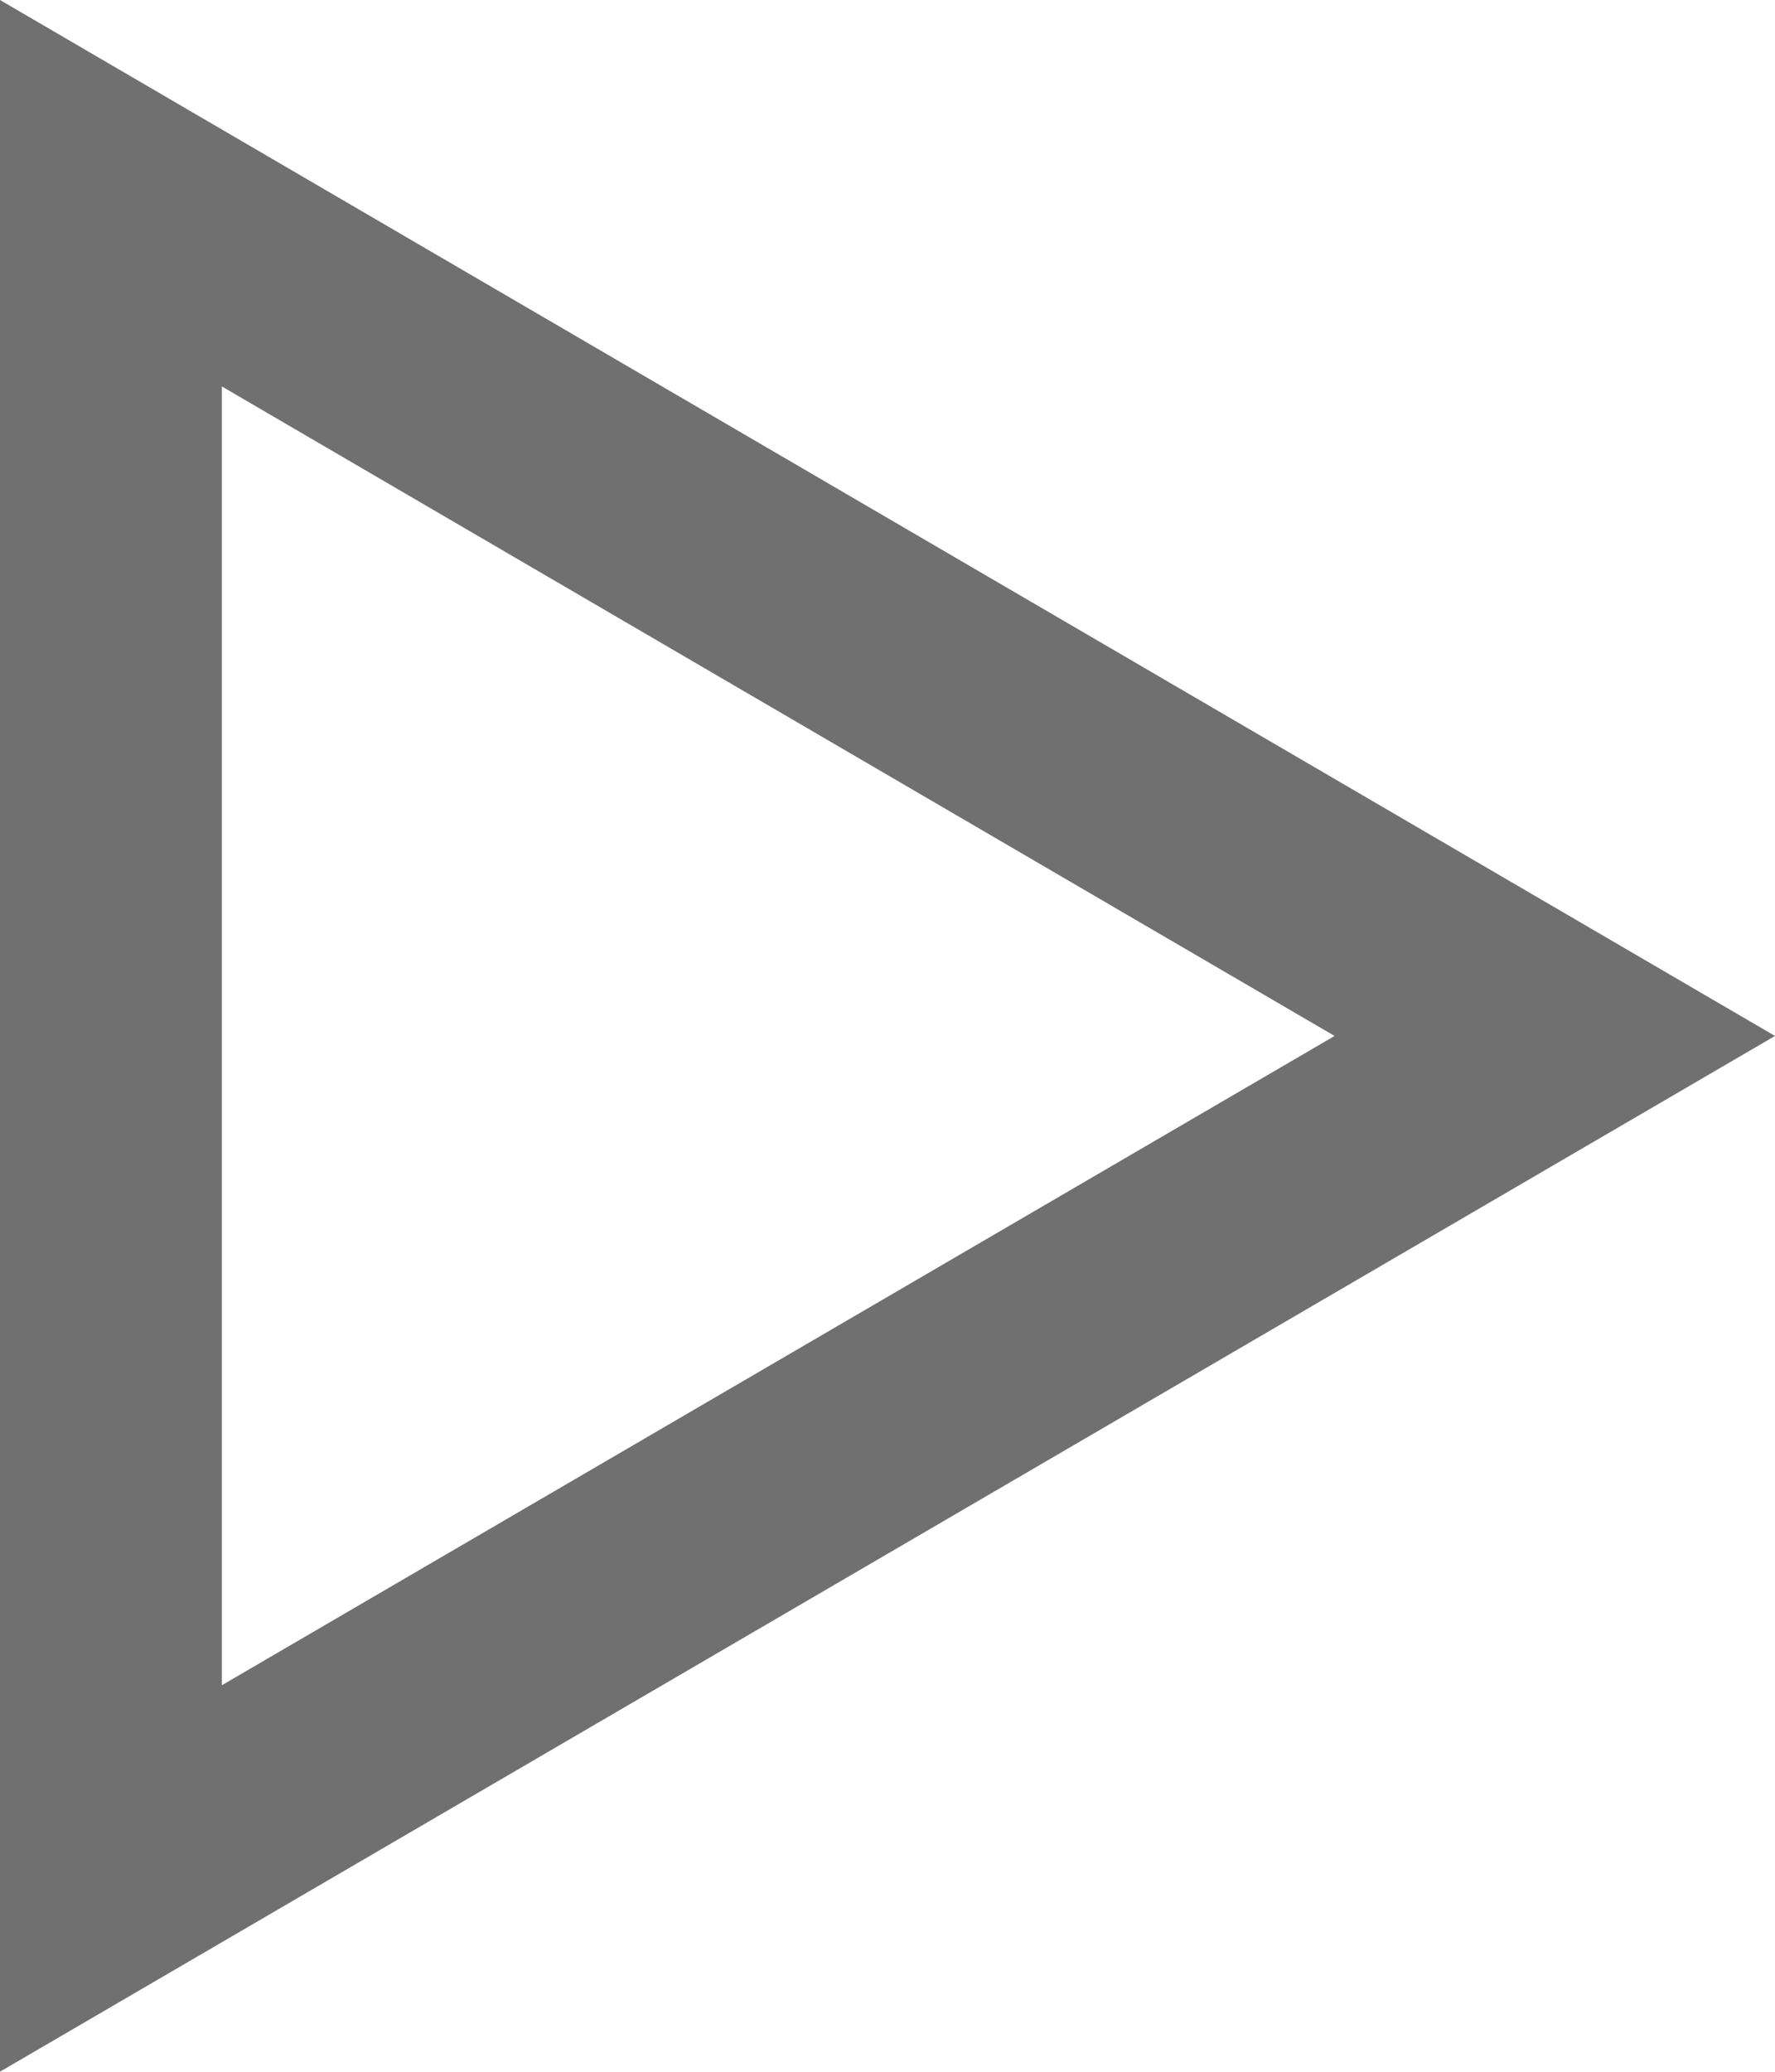 <svg xmlns="http://www.w3.org/2000/svg" width="8" height="9.333" viewBox="0 0 8 9.333"><g transform="translate(8) rotate(90)" fill="none"><path d="M4.667,0,9.333,8H0Z" stroke="none"/><path d="M 4.667 1.985 L 1.741 7 L 7.592 7 L 4.667 1.985 M 4.667 0 L 9.333 8 L -3.814697265625e-06 8 L 4.667 0 Z" stroke="none" fill="#707070"/></g></svg>
